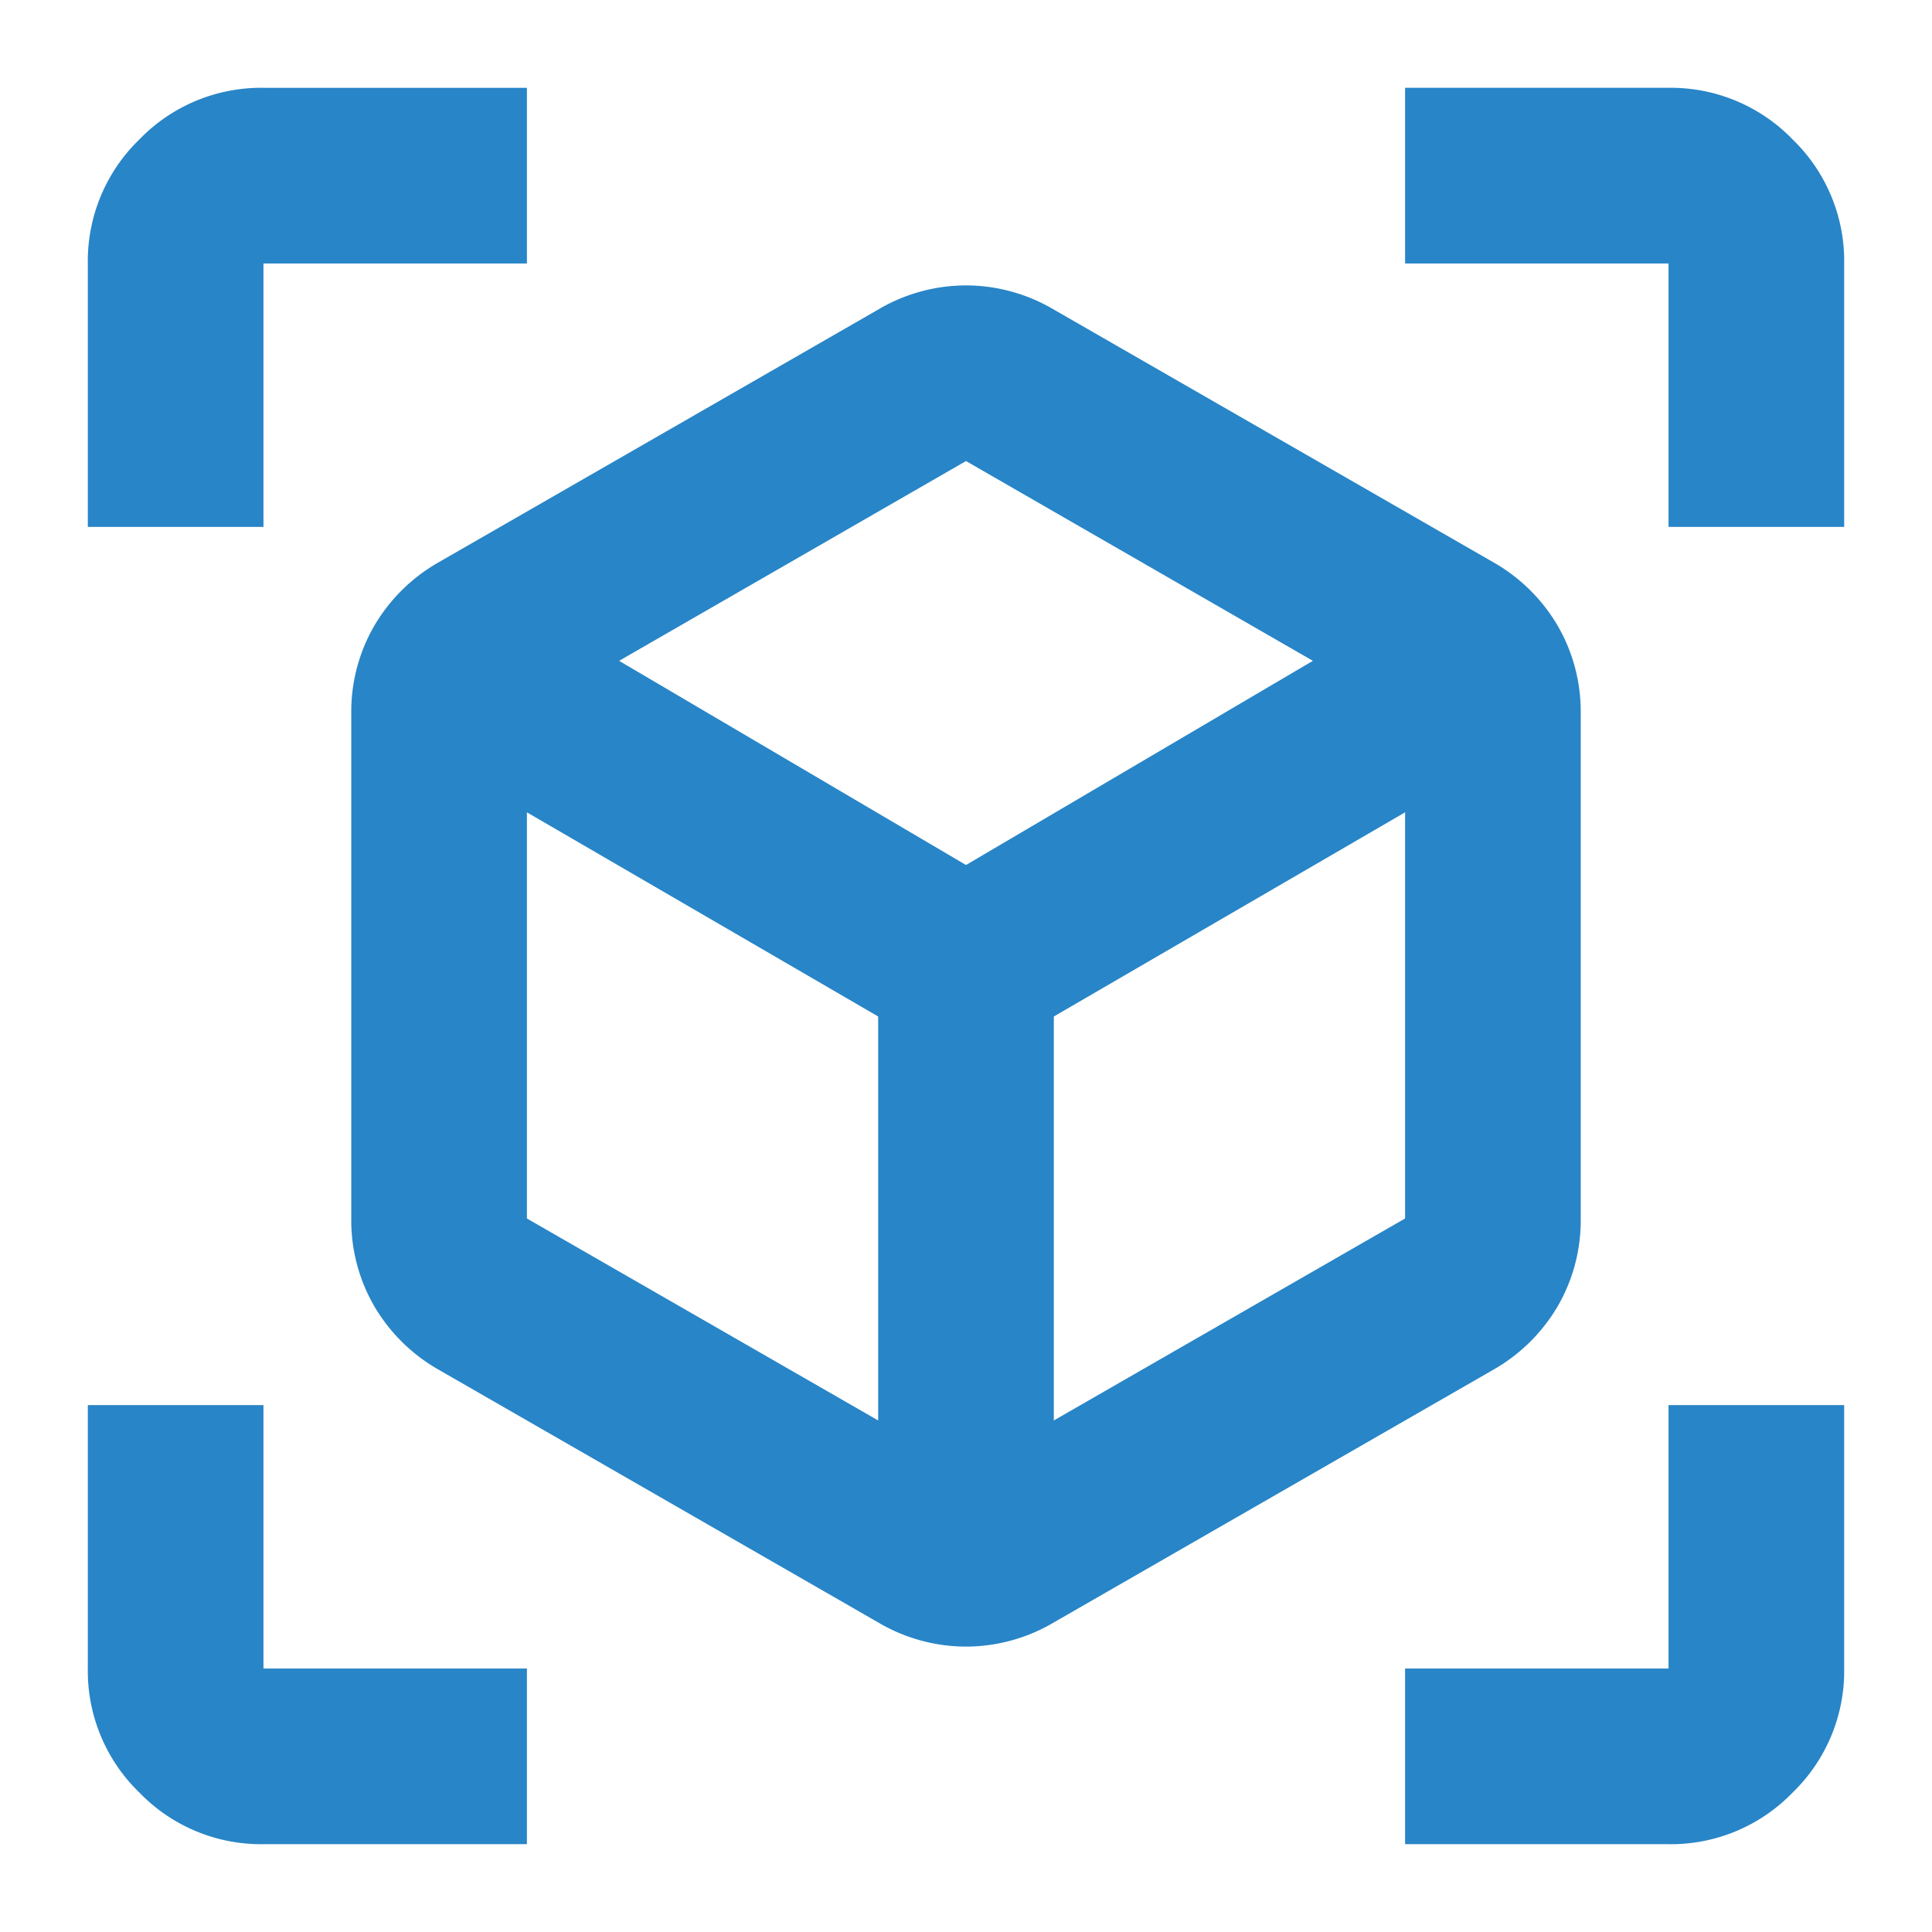 <svg xmlns="http://www.w3.org/2000/svg" width="44" height="44" viewBox="0 0 44 44">
  <g id="i_06" transform="translate(-1053 -2455)">
    <rect id="長方形_31547" data-name="長方形 31547" width="44" height="44" transform="translate(1053 2455)" fill="none"/>
    <path id="view_in_ar_FILL0_wght400_GRAD0_opsz24" d="M98-845.05,88-850.8a3.974,3.974,0,0,1-1.475-1.45,3.9,3.9,0,0,1-.525-2v-11.5a3.9,3.9,0,0,1,.525-2A3.975,3.975,0,0,1,88-869.2l10-5.75a3.933,3.933,0,0,1,2-.55,3.933,3.933,0,0,1,2,.55l10,5.75a3.975,3.975,0,0,1,1.475,1.45,3.9,3.9,0,0,1,.525,2v11.5a3.9,3.9,0,0,1-.525,2A3.974,3.974,0,0,1,112-850.8l-10,5.75a3.932,3.932,0,0,1-2,.55A3.932,3.932,0,0,1,98-845.05Zm0-4.6v-9.2l-8-4.65v9.25Zm4,0,8-4.6v-9.25l-8,4.65ZM80-870v-6a3.852,3.852,0,0,1,1.175-2.825A3.852,3.852,0,0,1,84-880h6v4H84v6Zm10,30H84a3.852,3.852,0,0,1-2.825-1.175A3.852,3.852,0,0,1,80-844v-6h4v6h6Zm20,0v-4h6v-6h4v6a3.852,3.852,0,0,1-1.175,2.825A3.852,3.852,0,0,1,116-840Zm6-30v-6h-6v-4h6a3.852,3.852,0,0,1,2.825,1.175A3.852,3.852,0,0,1,120-876v6Zm-16,7.7,7.9-4.65L100-871.5l-7.9,4.55ZM100-860.05ZM100-862.3ZM102-858.85ZM98-858.85Z" transform="translate(975 3337)" fill="#2885c7"/>
  </g>
</svg>
